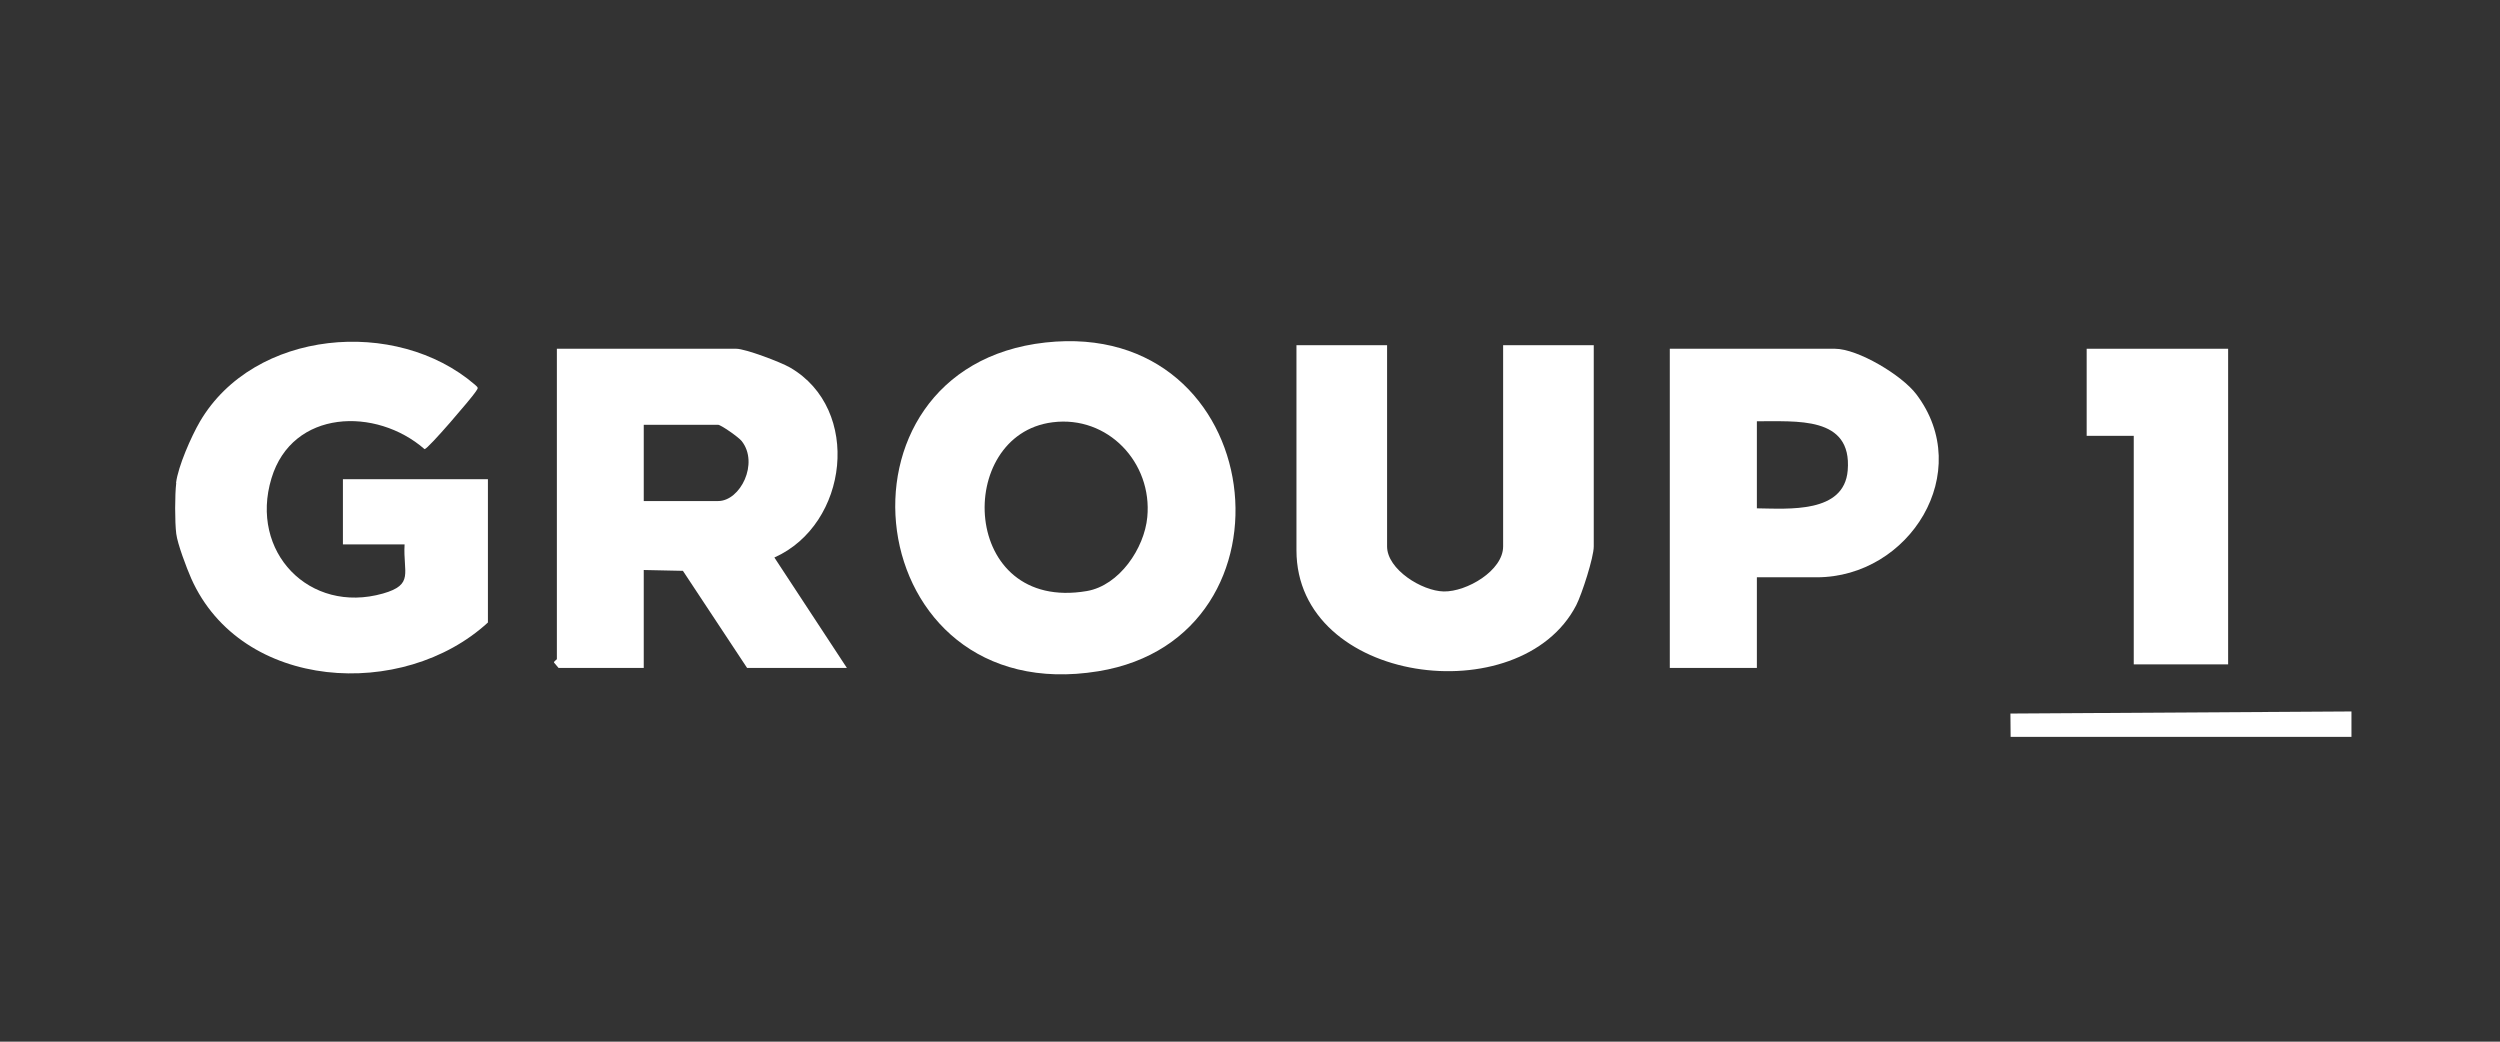 <?xml version="1.0" encoding="UTF-8"?>
<svg id="Layer_1" data-name="Layer 1" xmlns="http://www.w3.org/2000/svg" viewBox="0 0 120 50">
  <rect x="0" y="0" width="120" height="50" fill="#333333" stroke="none"/>
  <path d="M8.45,23.18c.1-.8.73-2.23,1.15-2.95,2.59-4.41,9.41-5.02,13.19-1.77.2.17.16.16.03.36-.18.28-2.26,2.72-2.44,2.74-2.32-2.03-6.35-1.92-7.35,1.4-1.07,3.53,1.82,6.53,5.35,5.53,1.51-.43.96-.99,1.04-2.36h-2.96v-3.13h6.96v6.88c-4.07,3.74-11.83,3.3-14.24-2.11-.22-.5-.66-1.66-.72-2.15-.07-.55-.07-1.89,0-2.44Z" fill="#fff"/>
  <polygon points="112.87 34.15 112.87 35.37 96.51 35.37 96.5 34.25 112.87 34.15" fill="#fff"/>
  <path d="M40.65,32.06h-4.79l-3.08-4.66-1.88-.04v4.7h-4.09l-.22-.26c0-.07.14-.13.14-.17v-14.89h8.61c.44,0,2.13.64,2.58.9,3.46,2,2.81,7.53-.75,9.12l3.48,5.3ZM30.9,24.05h3.57c1.07,0,1.97-1.82,1.13-2.88-.15-.19-1-.78-1.13-.78h-3.57v3.66Z" fill="#fff"/>
  <path d="M50.18,16.44c10.73-1.18,12.53,14.15,2.54,15.78-11.51,1.88-13.42-14.58-2.54-15.78ZM50.52,20.27c-4.72.6-4.43,9.14,1.65,8.1,1.56-.27,2.76-2.05,2.9-3.55.25-2.61-1.89-4.89-4.55-4.55Z" fill="#fff"/>
  <path d="M66.58,16.57v9.66c0,1.1,1.67,2.14,2.72,2.16,1.1.02,2.85-1,2.85-2.16v-9.66h4.35v9.66c0,.53-.57,2.29-.84,2.82-2.68,5.18-13.43,3.8-13.43-2.64v-9.84h4.35Z" fill="#fff"/>
  <path d="M84.33,27.71v4.35h-4.18v-15.32h7.92c1.11,0,3.22,1.27,3.91,2.18,2.84,3.74-.32,8.79-4.78,8.79h-2.87ZM84.33,24.4c1.53.02,4.19.25,4.36-1.82.22-2.64-2.49-2.34-4.36-2.36v4.18Z" fill="#fff"/>
  <polygon points="106.95 16.74 106.95 31.89 102.42 31.89 102.42 20.92 100.16 20.92 100.16 16.74 106.95 16.74" fill="#fff"/>
</svg>